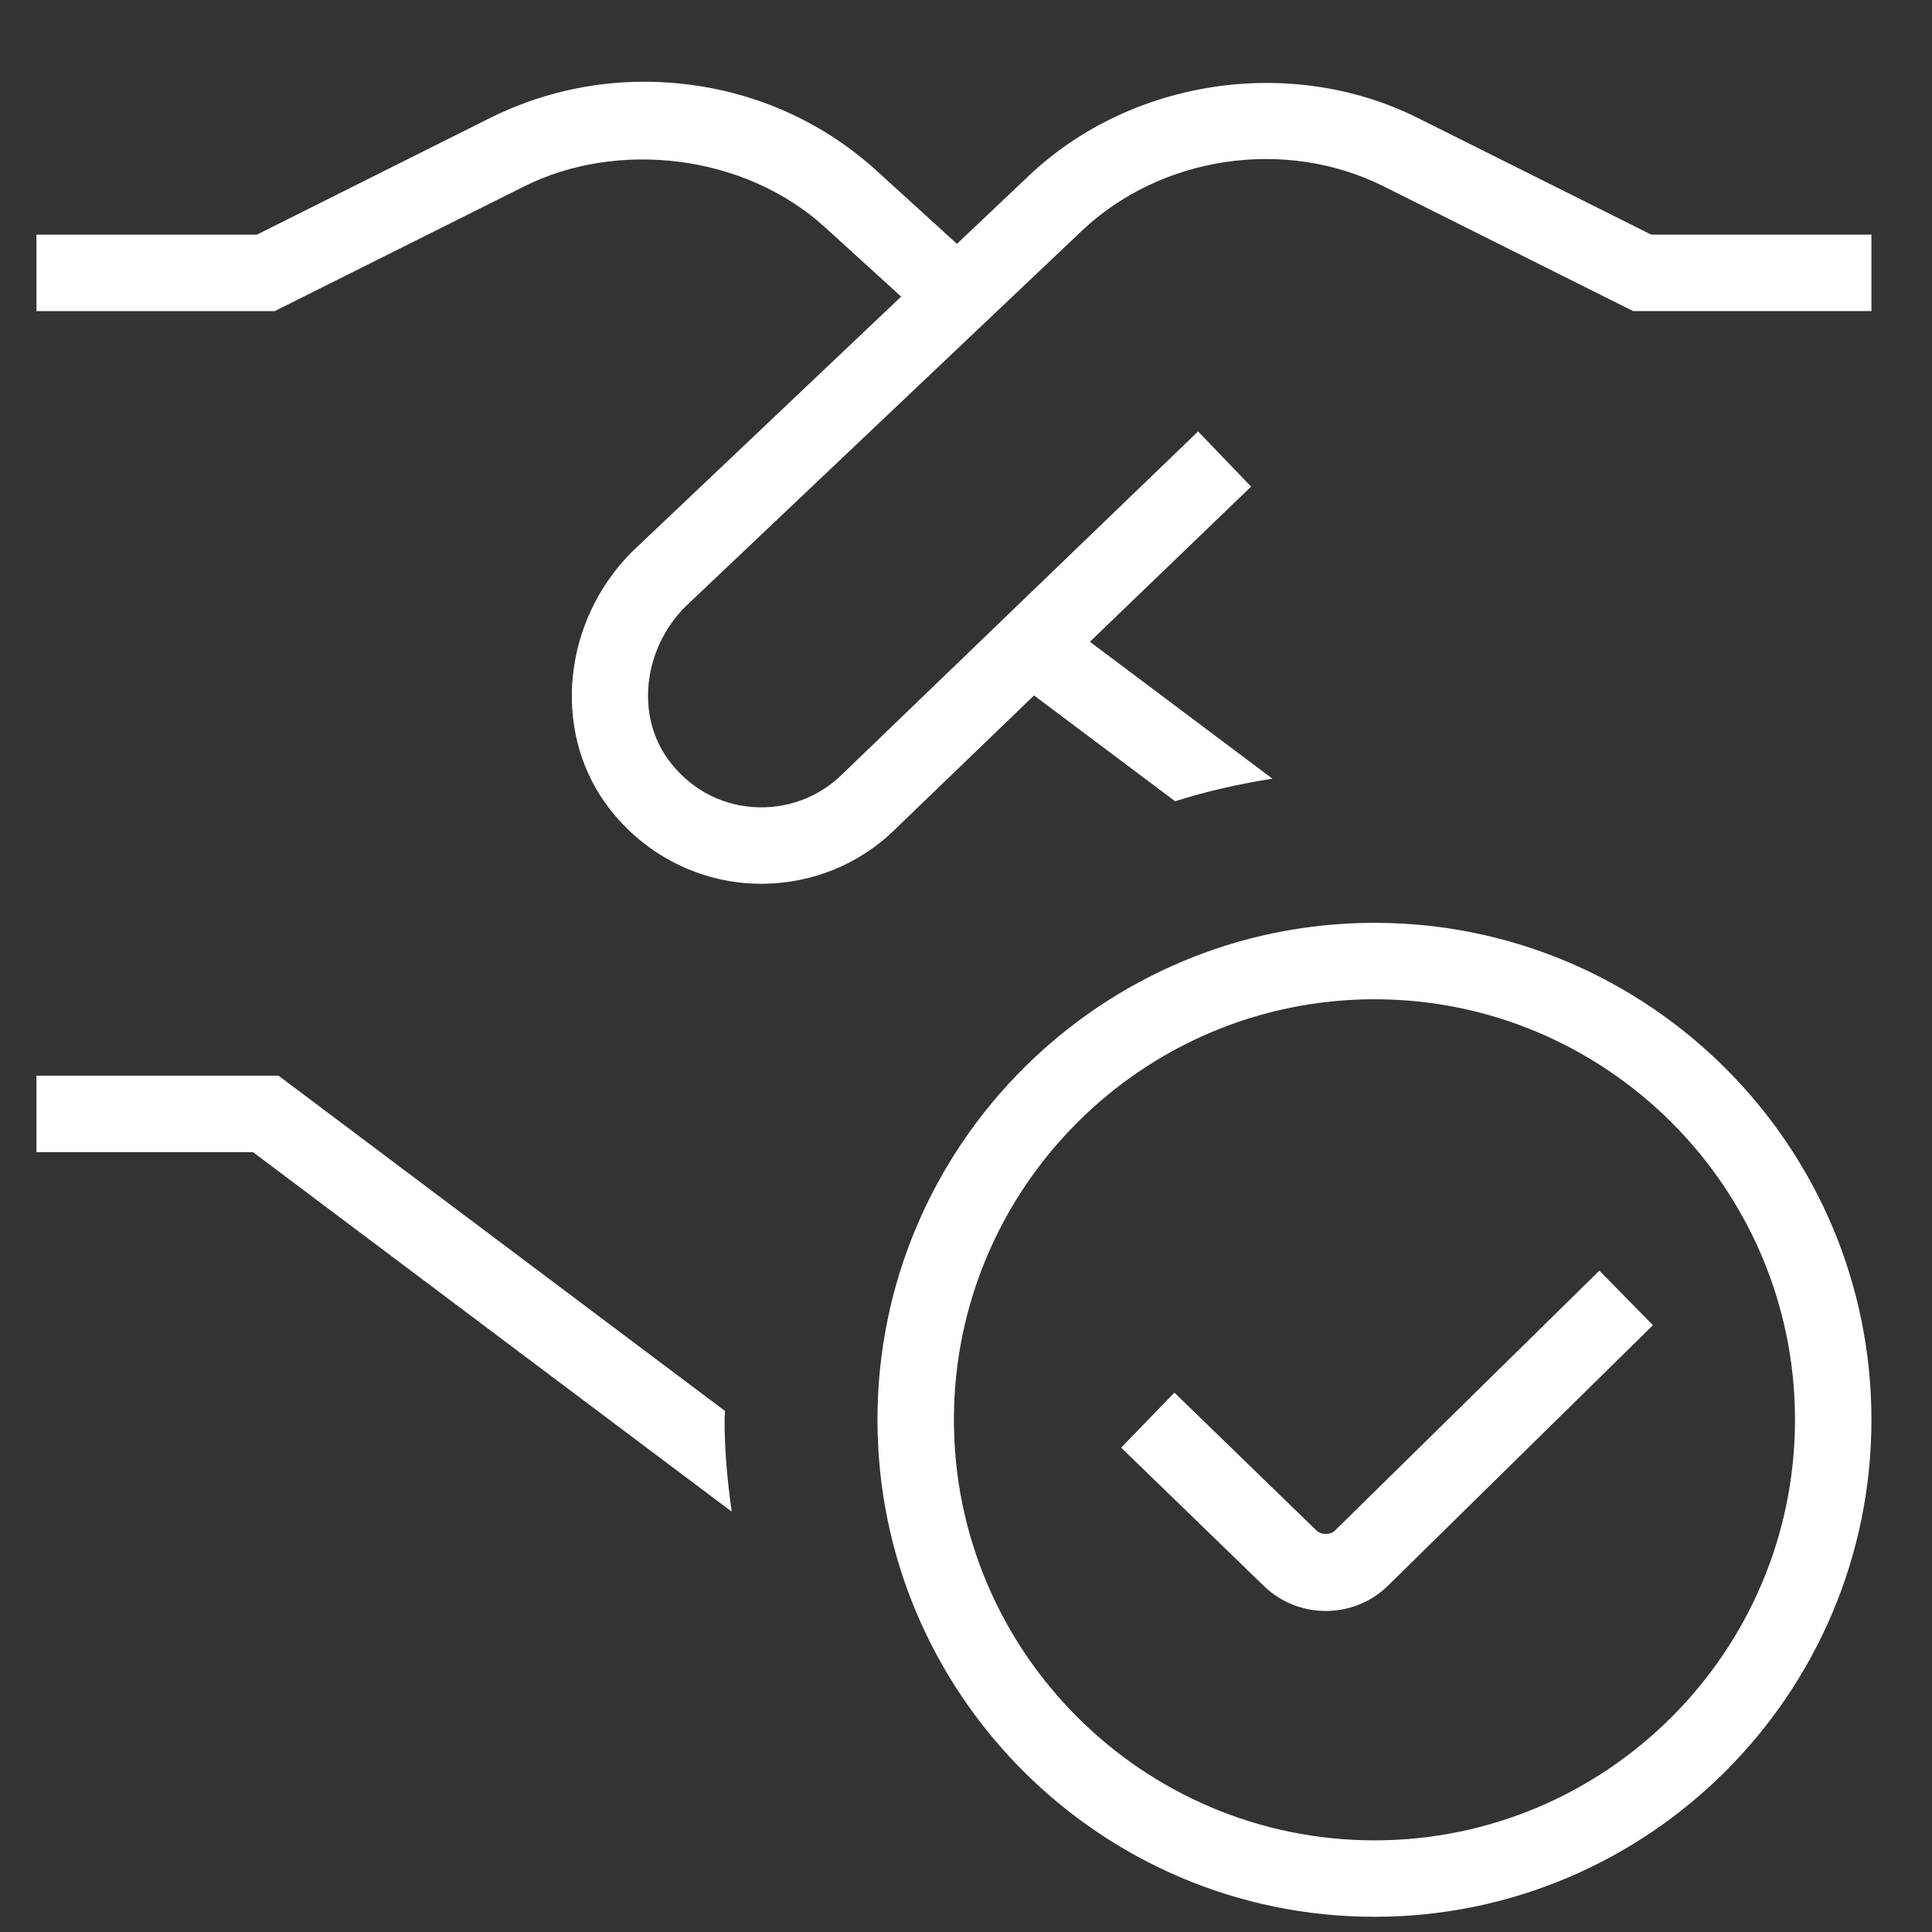 <svg width="23" height="23" viewBox="0 0 23 23" fill="none" xmlns="http://www.w3.org/2000/svg">
<rect x="0" y="0" width="23" height="23" fill="#333333" stroke="none"/>
<path d="M22.279 2.793V3.703H19.441L16.469 2.217C15.304 1.635 13.827 1.854 12.883 2.744L8.161 7.22C7.662 7.719 7.567 8.502 7.949 9.034C8.192 9.371 8.549 9.575 8.955 9.607C9.358 9.638 9.748 9.495 10.032 9.212L14.263 5.136L14.894 5.793L12.975 7.64L15.148 9.27C14.752 9.333 14.364 9.419 13.99 9.539L12.31 8.279L10.668 9.861C10.245 10.284 9.668 10.521 9.066 10.521C9.005 10.521 8.943 10.519 8.882 10.514C8.215 10.46 7.606 10.115 7.21 9.566C6.57 8.676 6.706 7.387 7.525 6.568L10.728 3.531L9.825 2.709C8.856 1.825 7.343 1.668 6.242 2.218L3.27 3.704H0.434V2.794H3.057L5.837 1.403C6.401 1.122 7.031 0.973 7.66 0.973C8.712 0.973 9.687 1.35 10.44 2.036L11.392 2.903L12.258 2.083C13.476 0.936 15.378 0.656 16.876 1.403L19.657 2.793H22.279ZM22.279 16.902C22.279 20.165 19.625 22.819 16.363 22.819C13.101 22.819 10.446 20.165 10.446 16.902C10.446 13.64 13.101 10.986 16.363 10.986C19.625 10.986 22.279 13.64 22.279 16.902ZM21.369 16.902C21.369 14.143 19.123 11.896 16.363 11.896C13.602 11.896 11.356 14.143 11.356 16.902C11.356 19.662 13.602 21.909 16.363 21.909C19.123 21.909 21.369 19.662 21.369 16.902ZM15.889 18.223C15.839 18.275 15.726 18.275 15.67 18.218L13.981 16.579L13.347 17.234L15.032 18.867C15.233 19.068 15.5 19.178 15.783 19.178C16.066 19.178 16.333 19.068 16.531 18.87L19.678 15.776L19.04 15.127L15.89 18.223H15.889ZM8.631 16.797L3.316 12.806H0.434V13.716H3.012L8.711 17.996C8.66 17.638 8.626 17.275 8.626 16.902C8.626 16.867 8.63 16.832 8.631 16.797Z" fill="white"/>
</svg>
